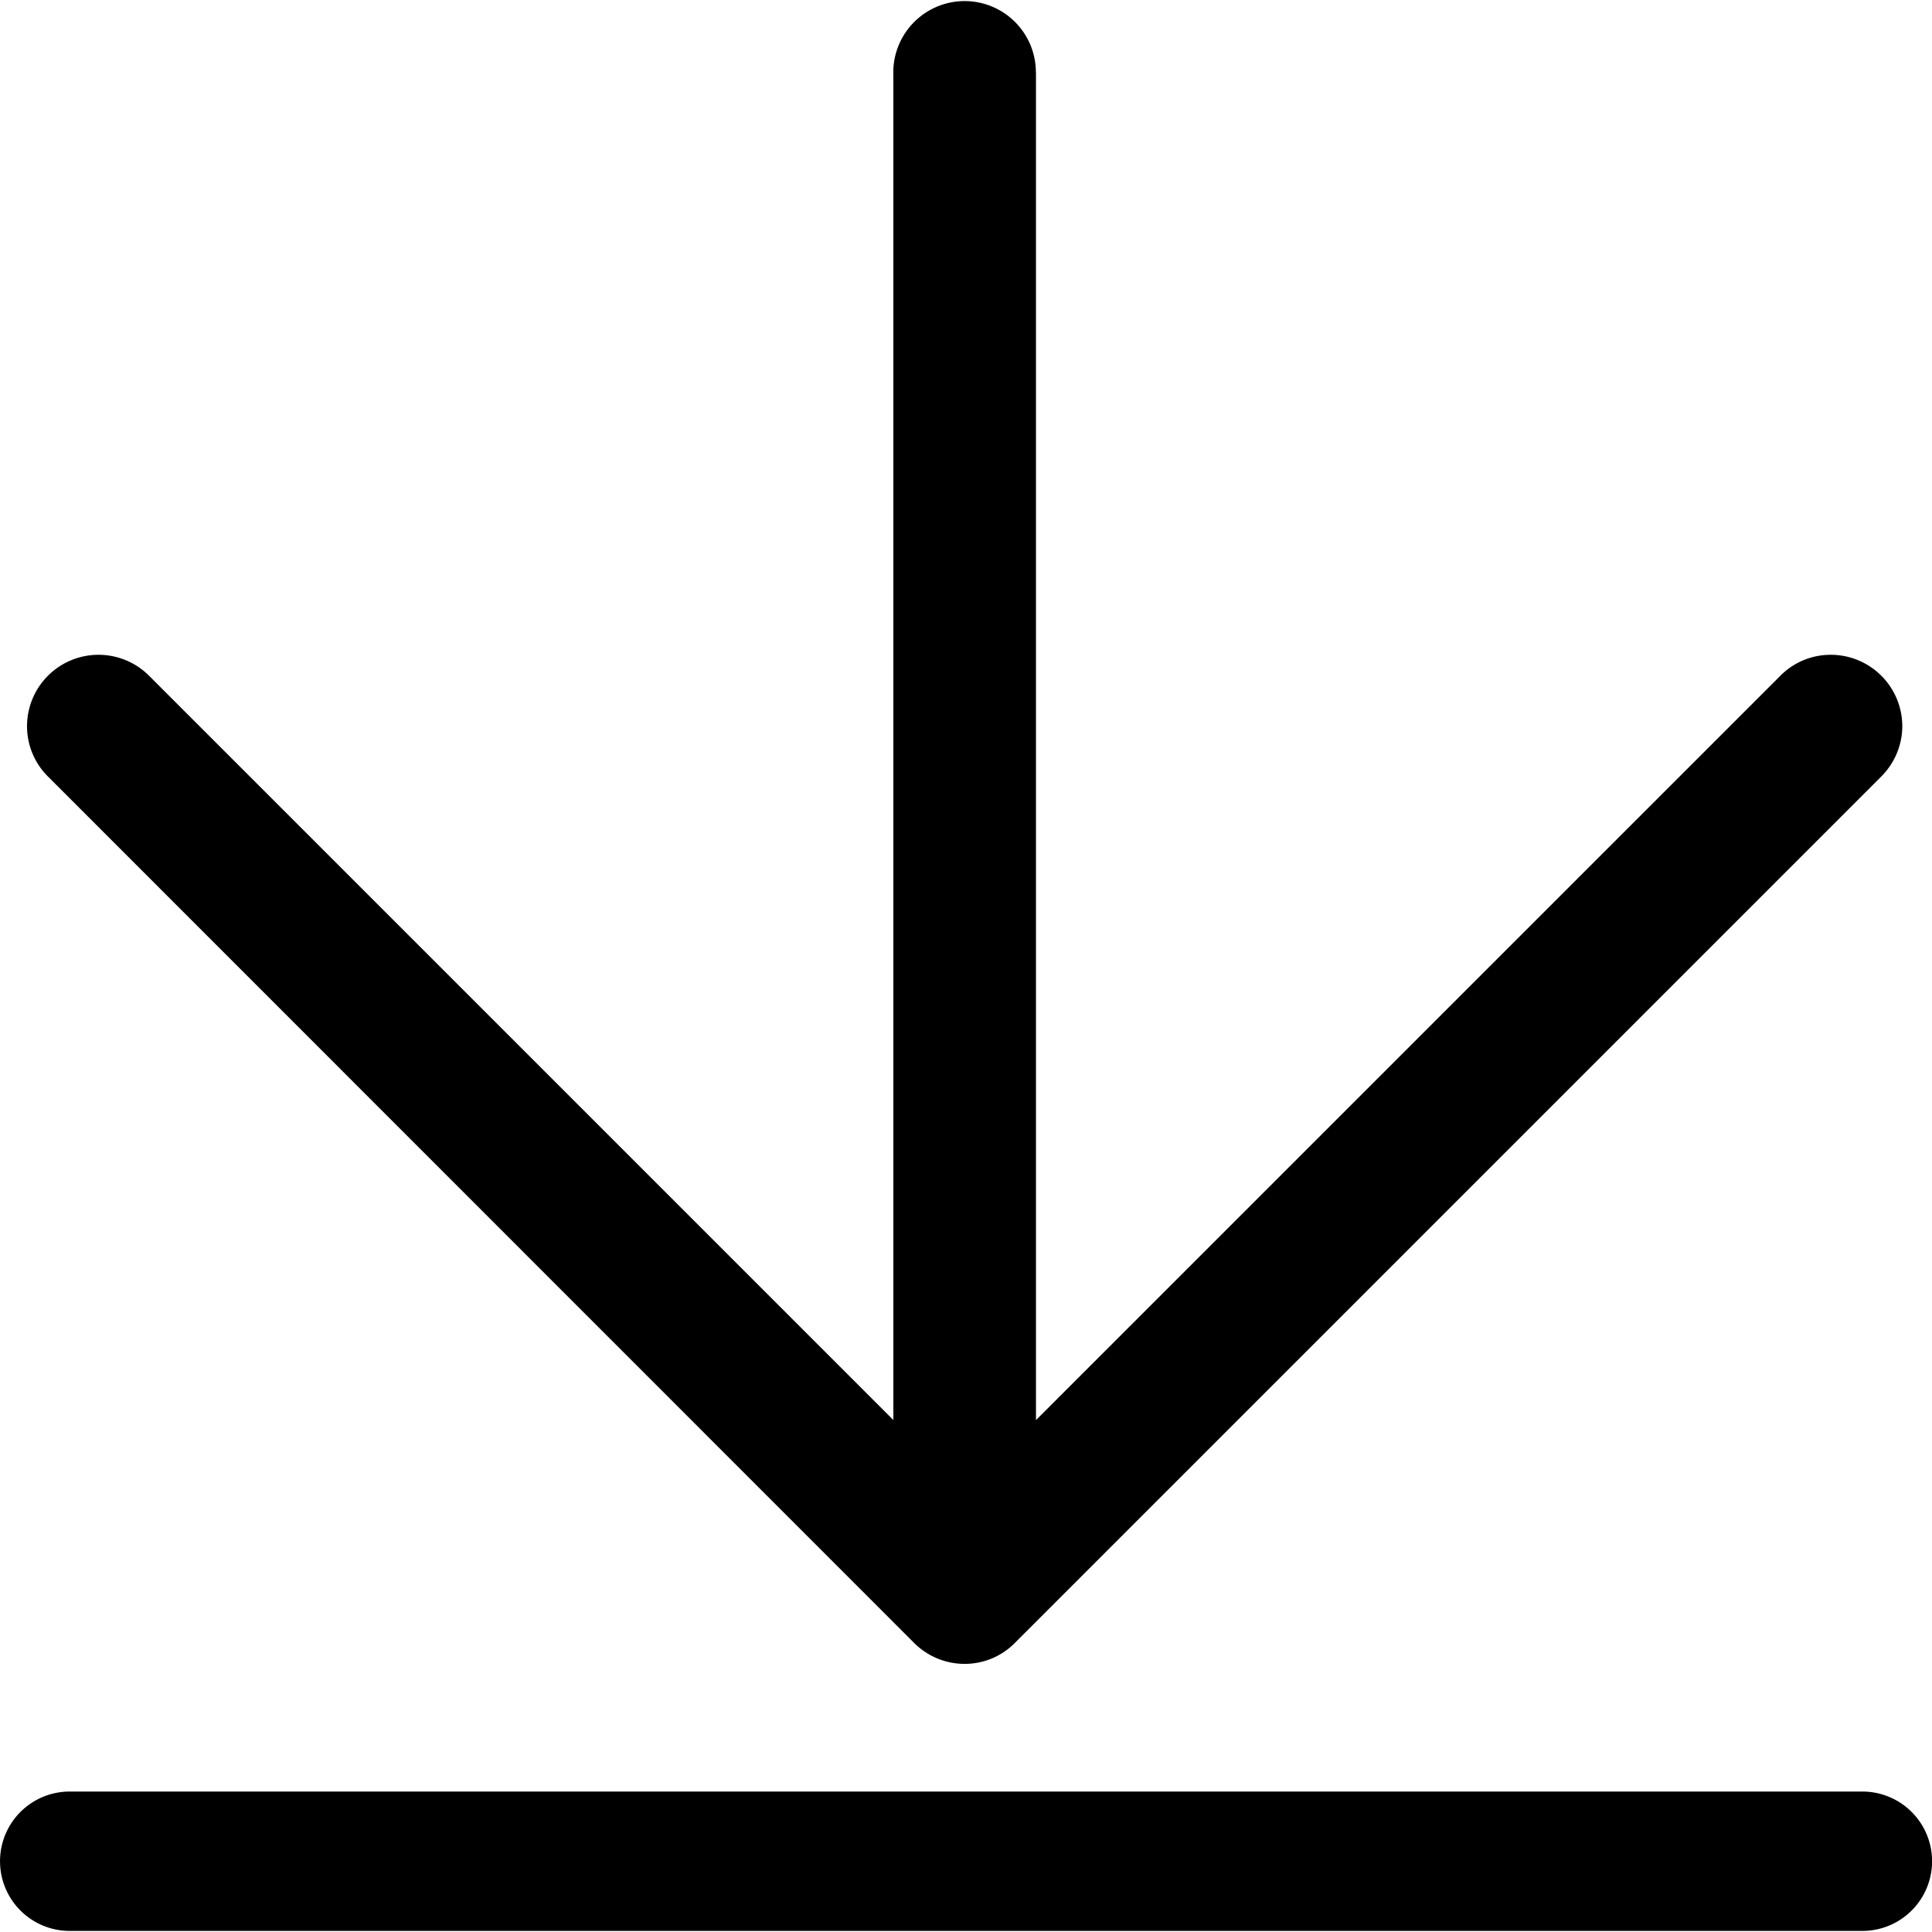 <?xml version="1.0" standalone="no"?><!DOCTYPE svg PUBLIC "-//W3C//DTD SVG 1.1//EN" "http://www.w3.org/Graphics/SVG/1.1/DTD/svg11.dtd"><svg t="1711183932931" class="icon" viewBox="0 0 1024 1024" version="1.1" xmlns="http://www.w3.org/2000/svg" p-id="4279" xmlns:xlink="http://www.w3.org/1999/xlink" width="200" height="200" style="fill:hsla(0, 0%, 100%, .7)"><path d="M987.1 949.558H36.947a36.924 36.924 0 1 0 0 73.871H987.112a36.935 36.935 0 0 0-0.012-73.871z m-502.772-78.943a37.864 37.864 0 0 0 26.934 11.276c10.538 0 20.016-4.31 26.838-11.312l458.883-458.883c6.906-6.858 11.24-16.348 11.276-26.815a37.924 37.924 0 0 0-37.864-37.828 37.483 37.483 0 0 0-26.779 11.121L549.09 752.676V38.507c-0.048-0.036-0.048-0.036-0.048-0.071a37.781 37.781 0 0 0-37.757-37.864 37.84 37.84 0 0 0-37.828 37.864s0 0.036 0.036 0.071V752.64L79.003 358.15a37.888 37.888 0 0 0-64.679 26.672c0 10.502 4.298 20.075 11.193 26.85l458.812 458.943z m0 0" p-id="4280"></path></svg>